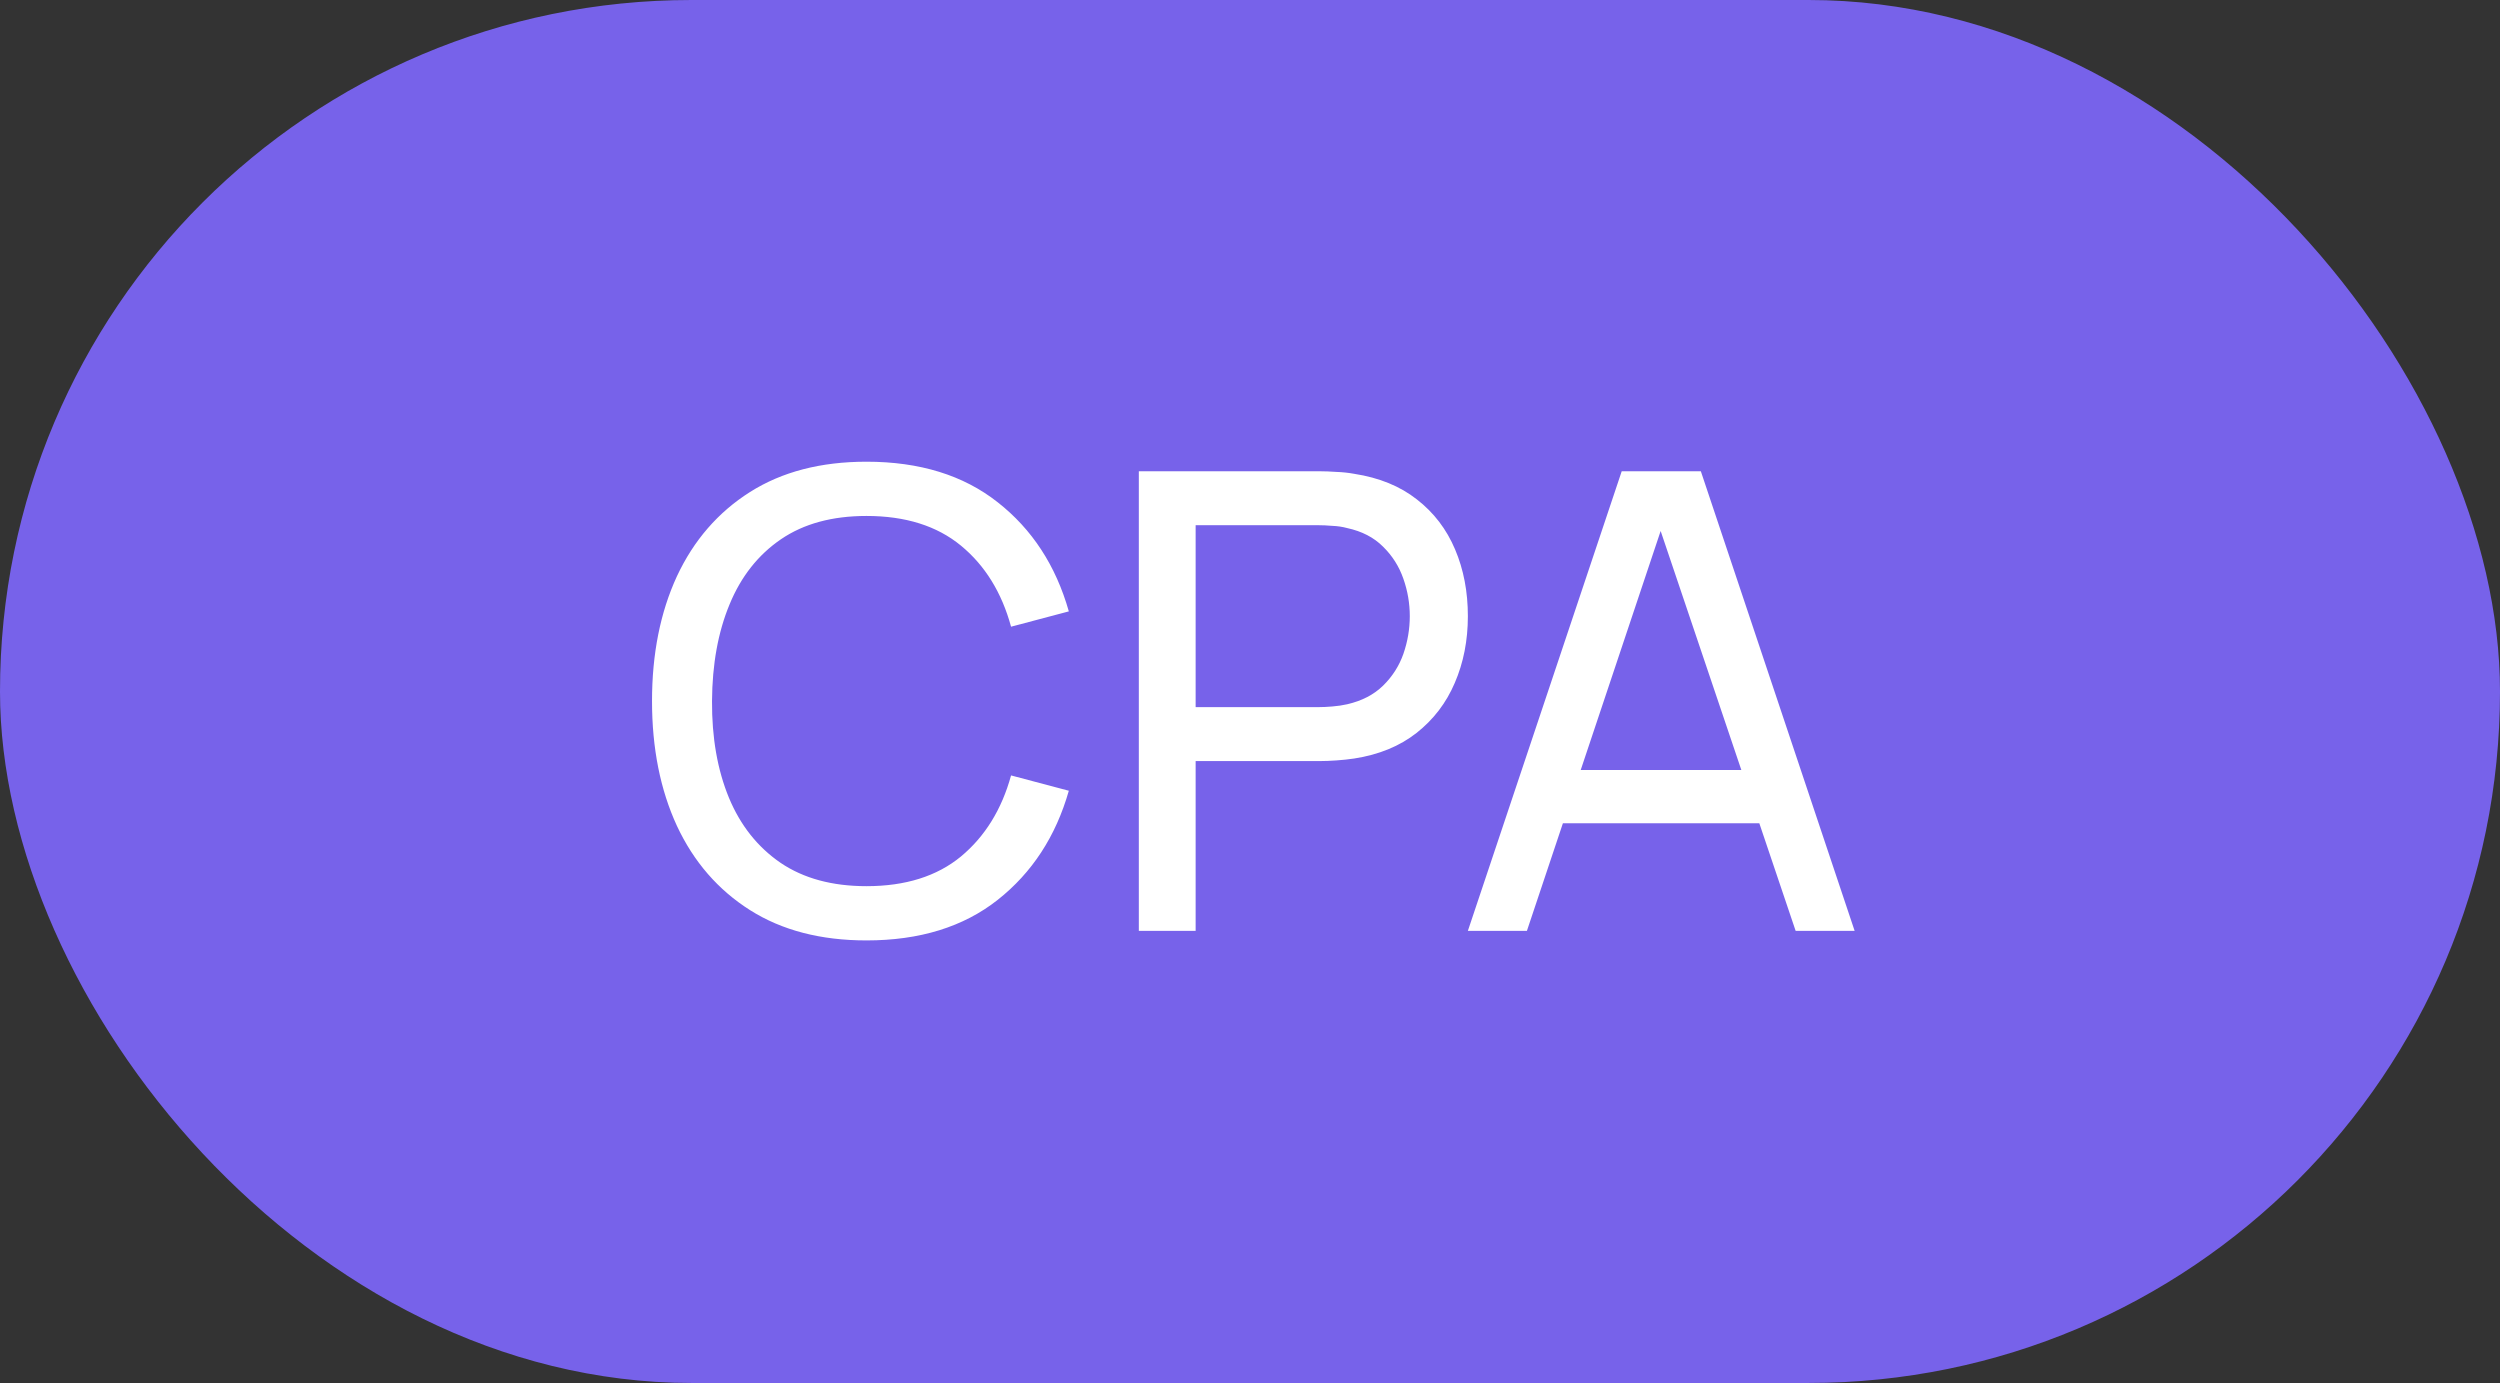 <?xml version="1.0" encoding="UTF-8"?> <svg xmlns="http://www.w3.org/2000/svg" width="47" height="26" viewBox="0 0 47 26" fill="none"><rect x="0" y="0" width="47" height="26" fill="#333333" stroke="none"/><rect width="47" height="26" rx="13" fill="#7762EA"></rect><path d="M16.29 17.68C15.43 17.68 14.7 17.49 14.1 17.11C13.5 16.73 13.042 16.202 12.726 15.526C12.414 14.85 12.258 14.068 12.258 13.18C12.258 12.292 12.414 11.51 12.726 10.834C13.042 10.158 13.5 9.63 14.1 9.25C14.7 8.87 15.43 8.68 16.29 8.68C17.29 8.68 18.112 8.934 18.756 9.442C19.404 9.95 19.85 10.634 20.094 11.494L19.008 11.782C18.832 11.138 18.518 10.63 18.066 10.258C17.614 9.886 17.022 9.7 16.29 9.7C15.646 9.7 15.11 9.846 14.682 10.138C14.254 10.43 13.932 10.838 13.716 11.362C13.5 11.882 13.39 12.488 13.386 13.18C13.382 13.868 13.488 14.474 13.704 14.998C13.92 15.518 14.244 15.926 14.676 16.222C15.108 16.514 15.646 16.66 16.29 16.66C17.022 16.66 17.614 16.474 18.066 16.102C18.518 15.726 18.832 15.218 19.008 14.578L20.094 14.866C19.85 15.722 19.404 16.406 18.756 16.918C18.112 17.426 17.29 17.68 16.29 17.68ZM21.41 17.5V8.86H24.824C24.908 8.86 25.008 8.864 25.124 8.872C25.24 8.876 25.352 8.888 25.46 8.908C25.928 8.98 26.32 9.14 26.636 9.388C26.956 9.636 27.196 9.95 27.356 10.33C27.516 10.706 27.596 11.124 27.596 11.584C27.596 12.04 27.514 12.458 27.35 12.838C27.19 13.214 26.95 13.528 26.63 13.78C26.314 14.028 25.924 14.188 25.46 14.26C25.352 14.276 25.24 14.288 25.124 14.296C25.008 14.304 24.908 14.308 24.824 14.308H22.478V17.5H21.41ZM22.478 13.294H24.788C24.864 13.294 24.95 13.29 25.046 13.282C25.146 13.274 25.24 13.26 25.328 13.24C25.604 13.176 25.828 13.06 26 12.892C26.176 12.72 26.304 12.52 26.384 12.292C26.464 12.06 26.504 11.824 26.504 11.584C26.504 11.344 26.464 11.11 26.384 10.882C26.304 10.65 26.176 10.448 26 10.276C25.828 10.104 25.604 9.988 25.328 9.928C25.24 9.904 25.146 9.89 25.046 9.886C24.95 9.878 24.864 9.874 24.788 9.874H22.478V13.294ZM27.596 17.5L30.488 8.86H31.976L34.867 17.5H33.758L31.052 9.484H31.387L28.706 17.5H27.596ZM28.988 15.478V14.476H33.475V15.478H28.988Z" fill="white"></path></svg> 